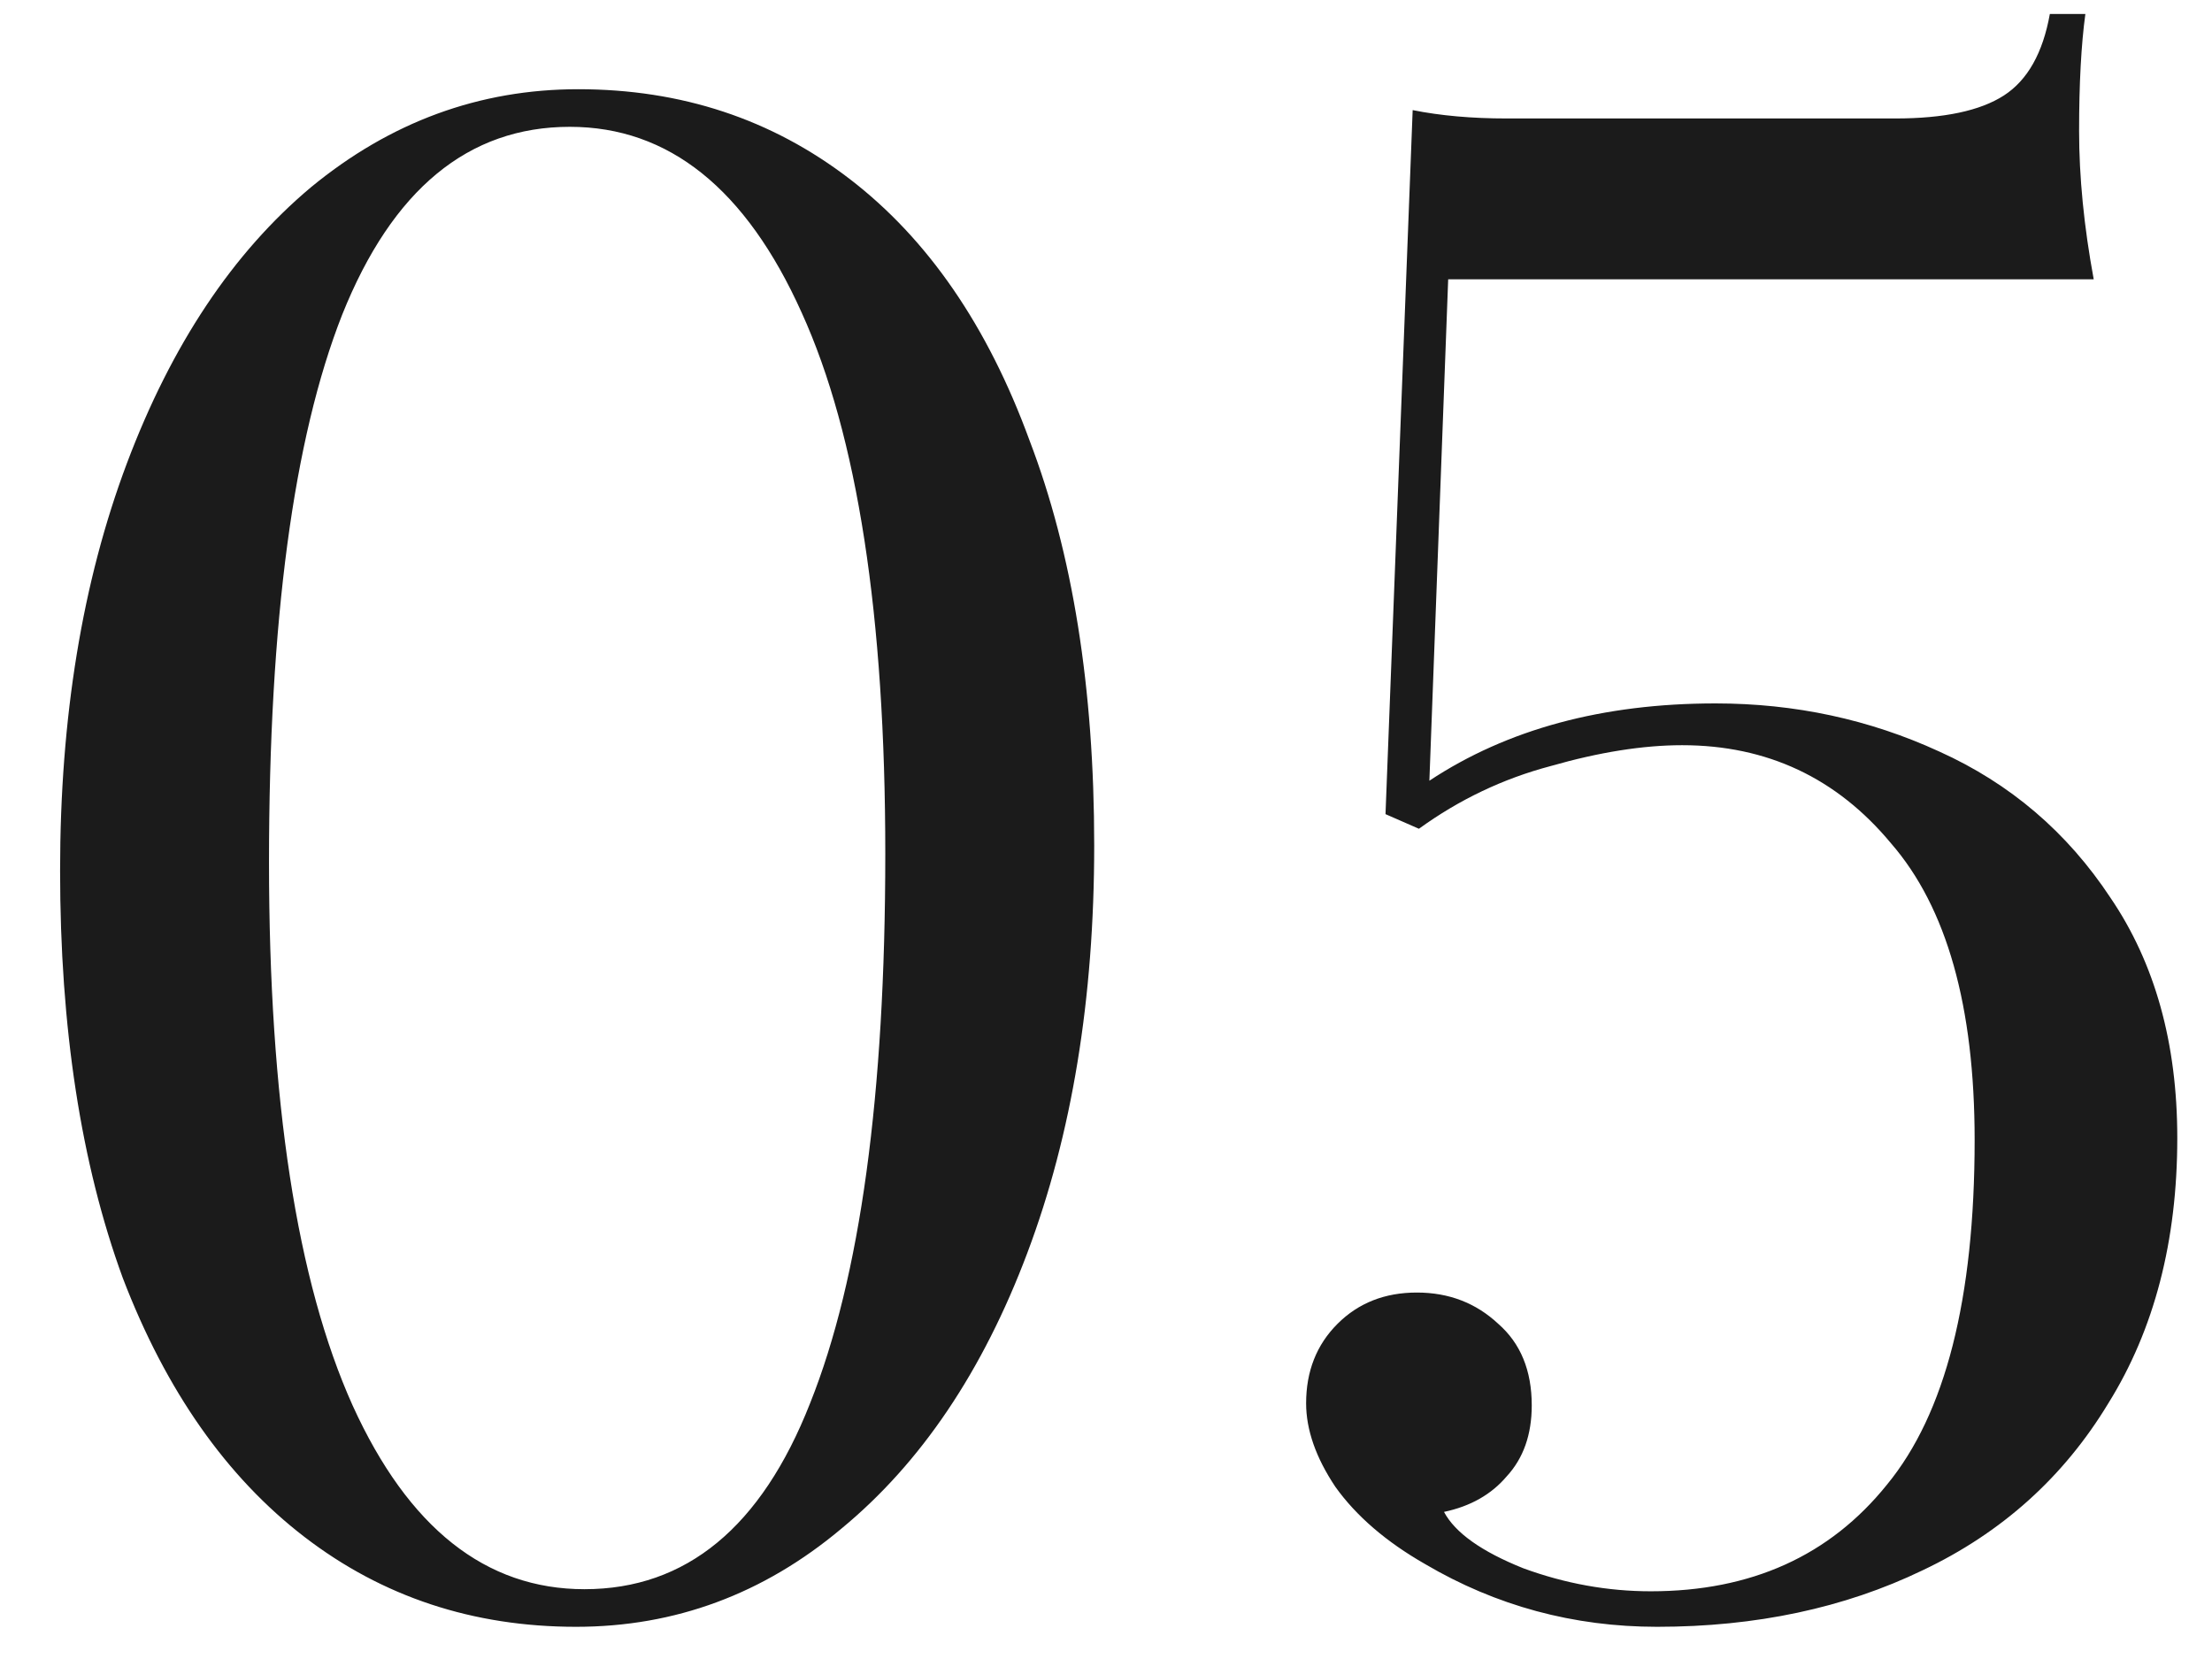 <?xml version="1.0" encoding="UTF-8"?> <svg xmlns="http://www.w3.org/2000/svg" width="36" height="27" viewBox="0 0 36 27" fill="none"> <path d="M9.41 1.452C11.088 1.452 12.561 1.939 13.83 2.914C15.1 3.889 16.074 5.305 16.754 7.164C17.457 9 17.808 11.199 17.808 13.76C17.808 16.253 17.446 18.463 16.72 20.39C15.995 22.317 14.986 23.813 13.694 24.878C12.425 25.943 10.986 26.476 9.376 26.476C7.699 26.476 6.226 25.989 4.956 25.014C3.687 24.039 2.701 22.634 1.998 20.798C1.318 18.939 0.978 16.729 0.978 14.168C0.978 11.675 1.341 9.465 2.066 7.538C2.792 5.611 3.789 4.115 5.058 3.05C6.35 1.985 7.801 1.452 9.41 1.452ZM9.274 2.064C7.62 2.064 6.384 3.084 5.568 5.124C4.775 7.141 4.378 10.111 4.378 14.032C4.378 17.908 4.832 20.855 5.738 22.872C6.645 24.867 7.903 25.864 9.512 25.864C11.167 25.864 12.391 24.855 13.184 22.838C14 20.798 14.408 17.817 14.408 13.896C14.408 10.02 13.955 7.085 13.048 5.09C12.142 3.073 10.884 2.064 9.274 2.064ZM33.939 0.228C33.871 0.727 33.837 1.361 33.837 2.132C33.837 2.88 33.916 3.685 34.075 4.546H23.569L23.263 12.706C24.532 11.867 26.085 11.448 27.921 11.448C29.213 11.448 30.425 11.709 31.559 12.23C32.715 12.751 33.644 13.545 34.347 14.61C35.072 15.675 35.435 16.979 35.435 18.52C35.435 20.197 35.061 21.637 34.313 22.838C33.587 24.039 32.579 24.946 31.287 25.558C30.017 26.17 28.578 26.476 26.969 26.476C25.609 26.476 24.351 26.136 23.195 25.456C22.56 25.093 22.073 24.674 21.733 24.198C21.415 23.722 21.257 23.269 21.257 22.838C21.257 22.317 21.427 21.886 21.767 21.546C22.107 21.206 22.537 21.036 23.059 21.036C23.58 21.036 24.022 21.206 24.385 21.546C24.747 21.863 24.929 22.305 24.929 22.872C24.929 23.348 24.793 23.733 24.521 24.028C24.271 24.323 23.931 24.515 23.501 24.606C23.682 24.946 24.113 25.252 24.793 25.524C25.473 25.773 26.164 25.898 26.867 25.898C28.499 25.898 29.779 25.32 30.709 24.164C31.661 23.008 32.137 21.138 32.137 18.554C32.137 16.378 31.683 14.769 30.777 13.726C29.893 12.661 28.759 12.128 27.377 12.128C26.742 12.128 26.028 12.241 25.235 12.468C24.464 12.672 23.75 13.012 23.093 13.488L22.549 13.25L22.991 1.792C23.444 1.883 23.954 1.928 24.521 1.928H30.845C31.638 1.928 32.227 1.803 32.613 1.554C32.998 1.305 33.247 0.863 33.361 0.228H33.939Z" fill="#1B1B1B"></path> </svg> 